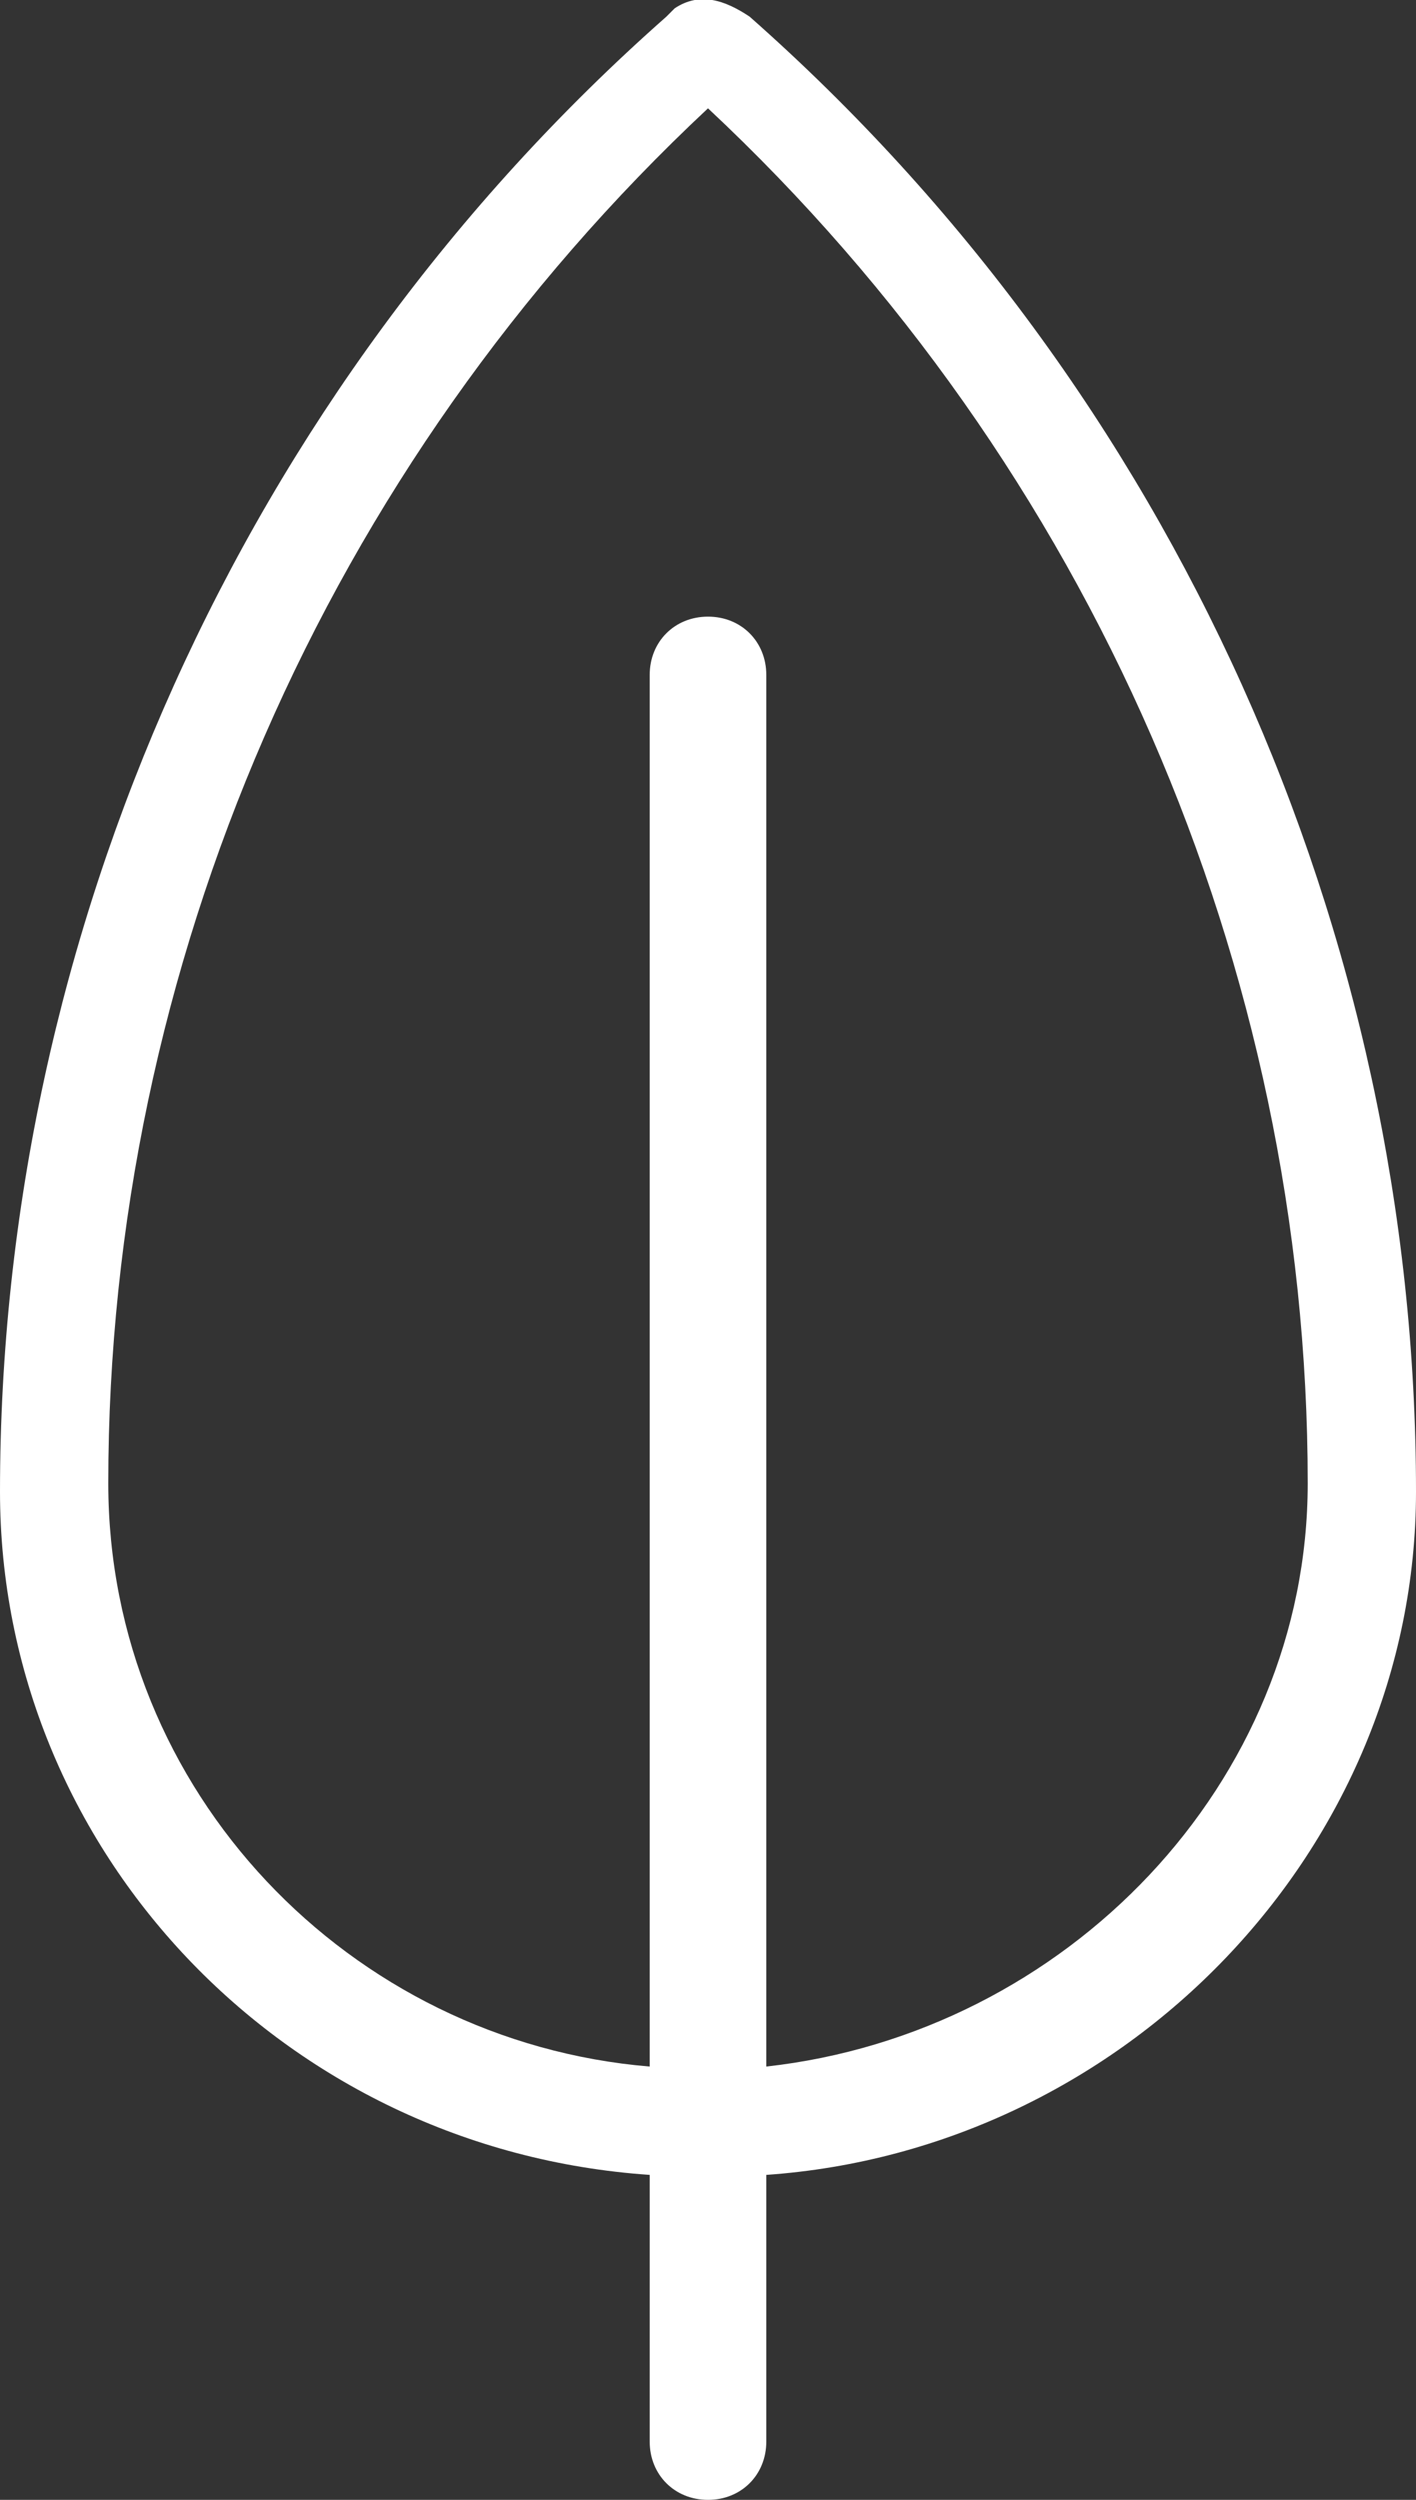 <svg enable-background="new 0 0 17 30" height="30" viewBox="0 0 17 30" width="17" xmlns="http://www.w3.org/2000/svg"><rect x="0" y="0" width="17" height="30" fill="#333333" stroke="none"/><path clip-rule="evenodd" d="m9.2 24.8v-16.7c0-.4-.3-.7-.7-.7s-.7.3-.7.7v16.7c-3.6-.3-6.5-3.3-6.5-7 0-6.2 2.6-12.2 7.2-16.5 4.6 4.3 7.2 10.3 7.2 16.5 0 3.6-2.9 6.6-6.5 7m7.8-6.9c0-6.7-2.9-13.2-8-17.7-.3-.2-.6-.3-.9-.1 0 0 0 0-.1.1-5.1 4.5-8 11-8 17.7 0 4.3 3.4 7.9 7.8 8.2v3.2c0 .4.3.7.7.7s.7-.3.7-.7v-3.2c4.3-.3 7.8-3.9 7.8-8.2" fill="#fff" fill-rule="evenodd"/></svg>